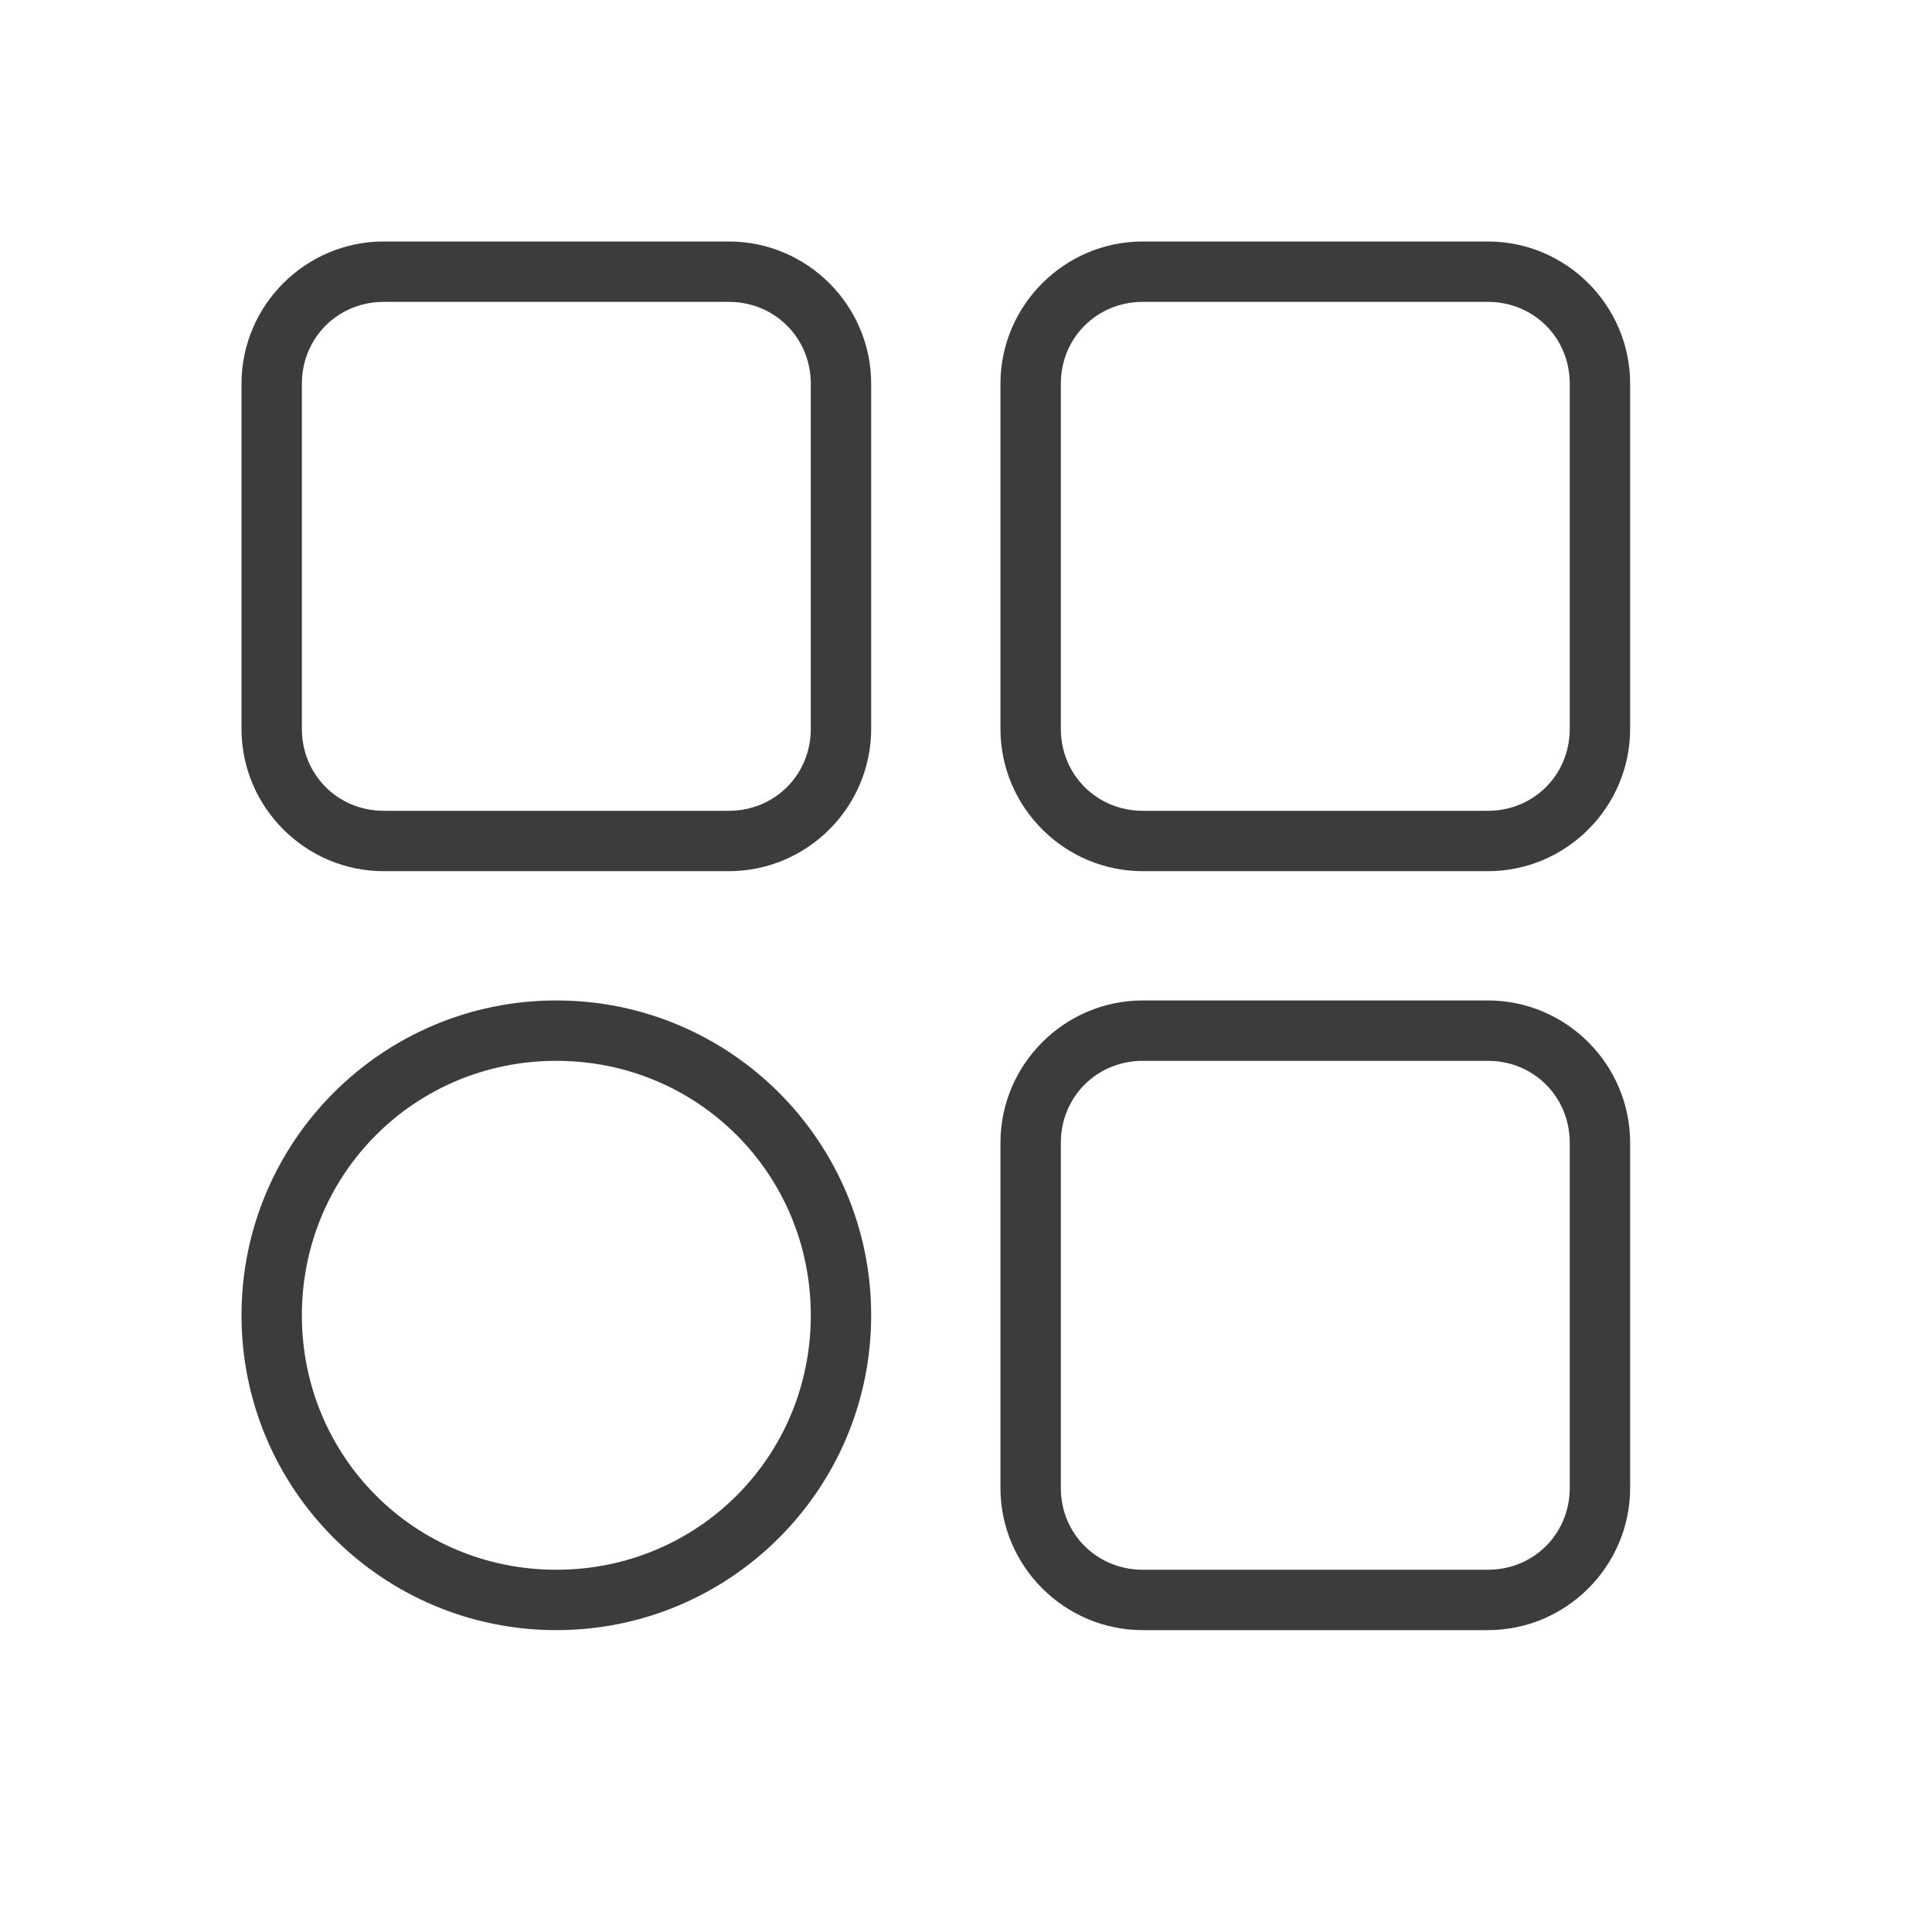 <svg width="24" height="24" viewBox="0 0 24 24" fill="none" xmlns="http://www.w3.org/2000/svg">
<mask id="mask0_2895_6688" style="mask-type:alpha" maskUnits="userSpaceOnUse" x="0" y="0" width="24" height="24">
<rect width="24" height="24" fill="#D9D9D9"/>
</mask>
<g mask="url(#mask0_2895_6688)">
<path d="M4.767 3C3.794 3 3 3.794 3 4.767V9.054C3 10.027 3.794 10.822 4.767 10.822H9.054C10.027 10.822 10.822 10.027 10.822 9.054V4.767C10.822 3.794 10.027 3 9.054 3H4.767ZM4.767 3.75H9.054C9.624 3.75 10.072 4.197 10.072 4.767V9.054C10.072 9.624 9.624 10.072 9.054 10.072H4.767C4.197 10.072 3.75 9.624 3.75 9.054V4.767C3.75 4.197 4.197 3.75 4.767 3.75Z" fill="#3C3C3C"/>
<path d="M14.196 3C13.223 3 12.428 3.794 12.428 4.767V9.054C12.428 10.027 13.223 10.822 14.196 10.822H18.483C19.456 10.822 20.25 10.027 20.25 9.054V4.767C20.25 3.794 19.456 3 18.483 3H14.196ZM14.196 3.75H18.483C19.053 3.75 19.5 4.197 19.5 4.767V9.054C19.5 9.624 19.053 10.072 18.483 10.072H14.196C13.626 10.072 13.178 9.624 13.178 9.054V4.767C13.178 4.197 13.626 3.75 14.196 3.75Z" fill="#3C3C3C"/>
<path d="M14.196 12.428C13.223 12.428 12.428 13.223 12.428 14.196V18.483C12.428 19.456 13.223 20.25 14.196 20.25H18.483C19.456 20.25 20.25 19.456 20.25 18.483V14.196C20.25 13.223 19.456 12.428 18.483 12.428H14.196ZM14.196 13.178H18.483C19.053 13.178 19.5 13.626 19.5 14.196V18.483C19.5 19.053 19.053 19.5 18.483 19.5H14.196C13.626 19.5 13.178 19.053 13.178 18.483V14.196C13.178 13.626 13.626 13.178 14.196 13.178Z" fill="#3C3C3C"/>
<path d="M6.911 12.428C4.751 12.428 3 14.179 3 16.339C3 18.499 4.751 20.25 6.911 20.25C9.071 20.25 10.822 18.499 10.822 16.339C10.822 14.179 9.071 12.428 6.911 12.428ZM6.911 13.178C8.668 13.178 10.072 14.582 10.072 16.339C10.072 18.097 8.668 19.5 6.911 19.5C5.153 19.5 3.75 18.097 3.75 16.339C3.75 14.582 5.153 13.178 6.911 13.178Z" fill="#3C3C3C"/>
</g>
</svg>
